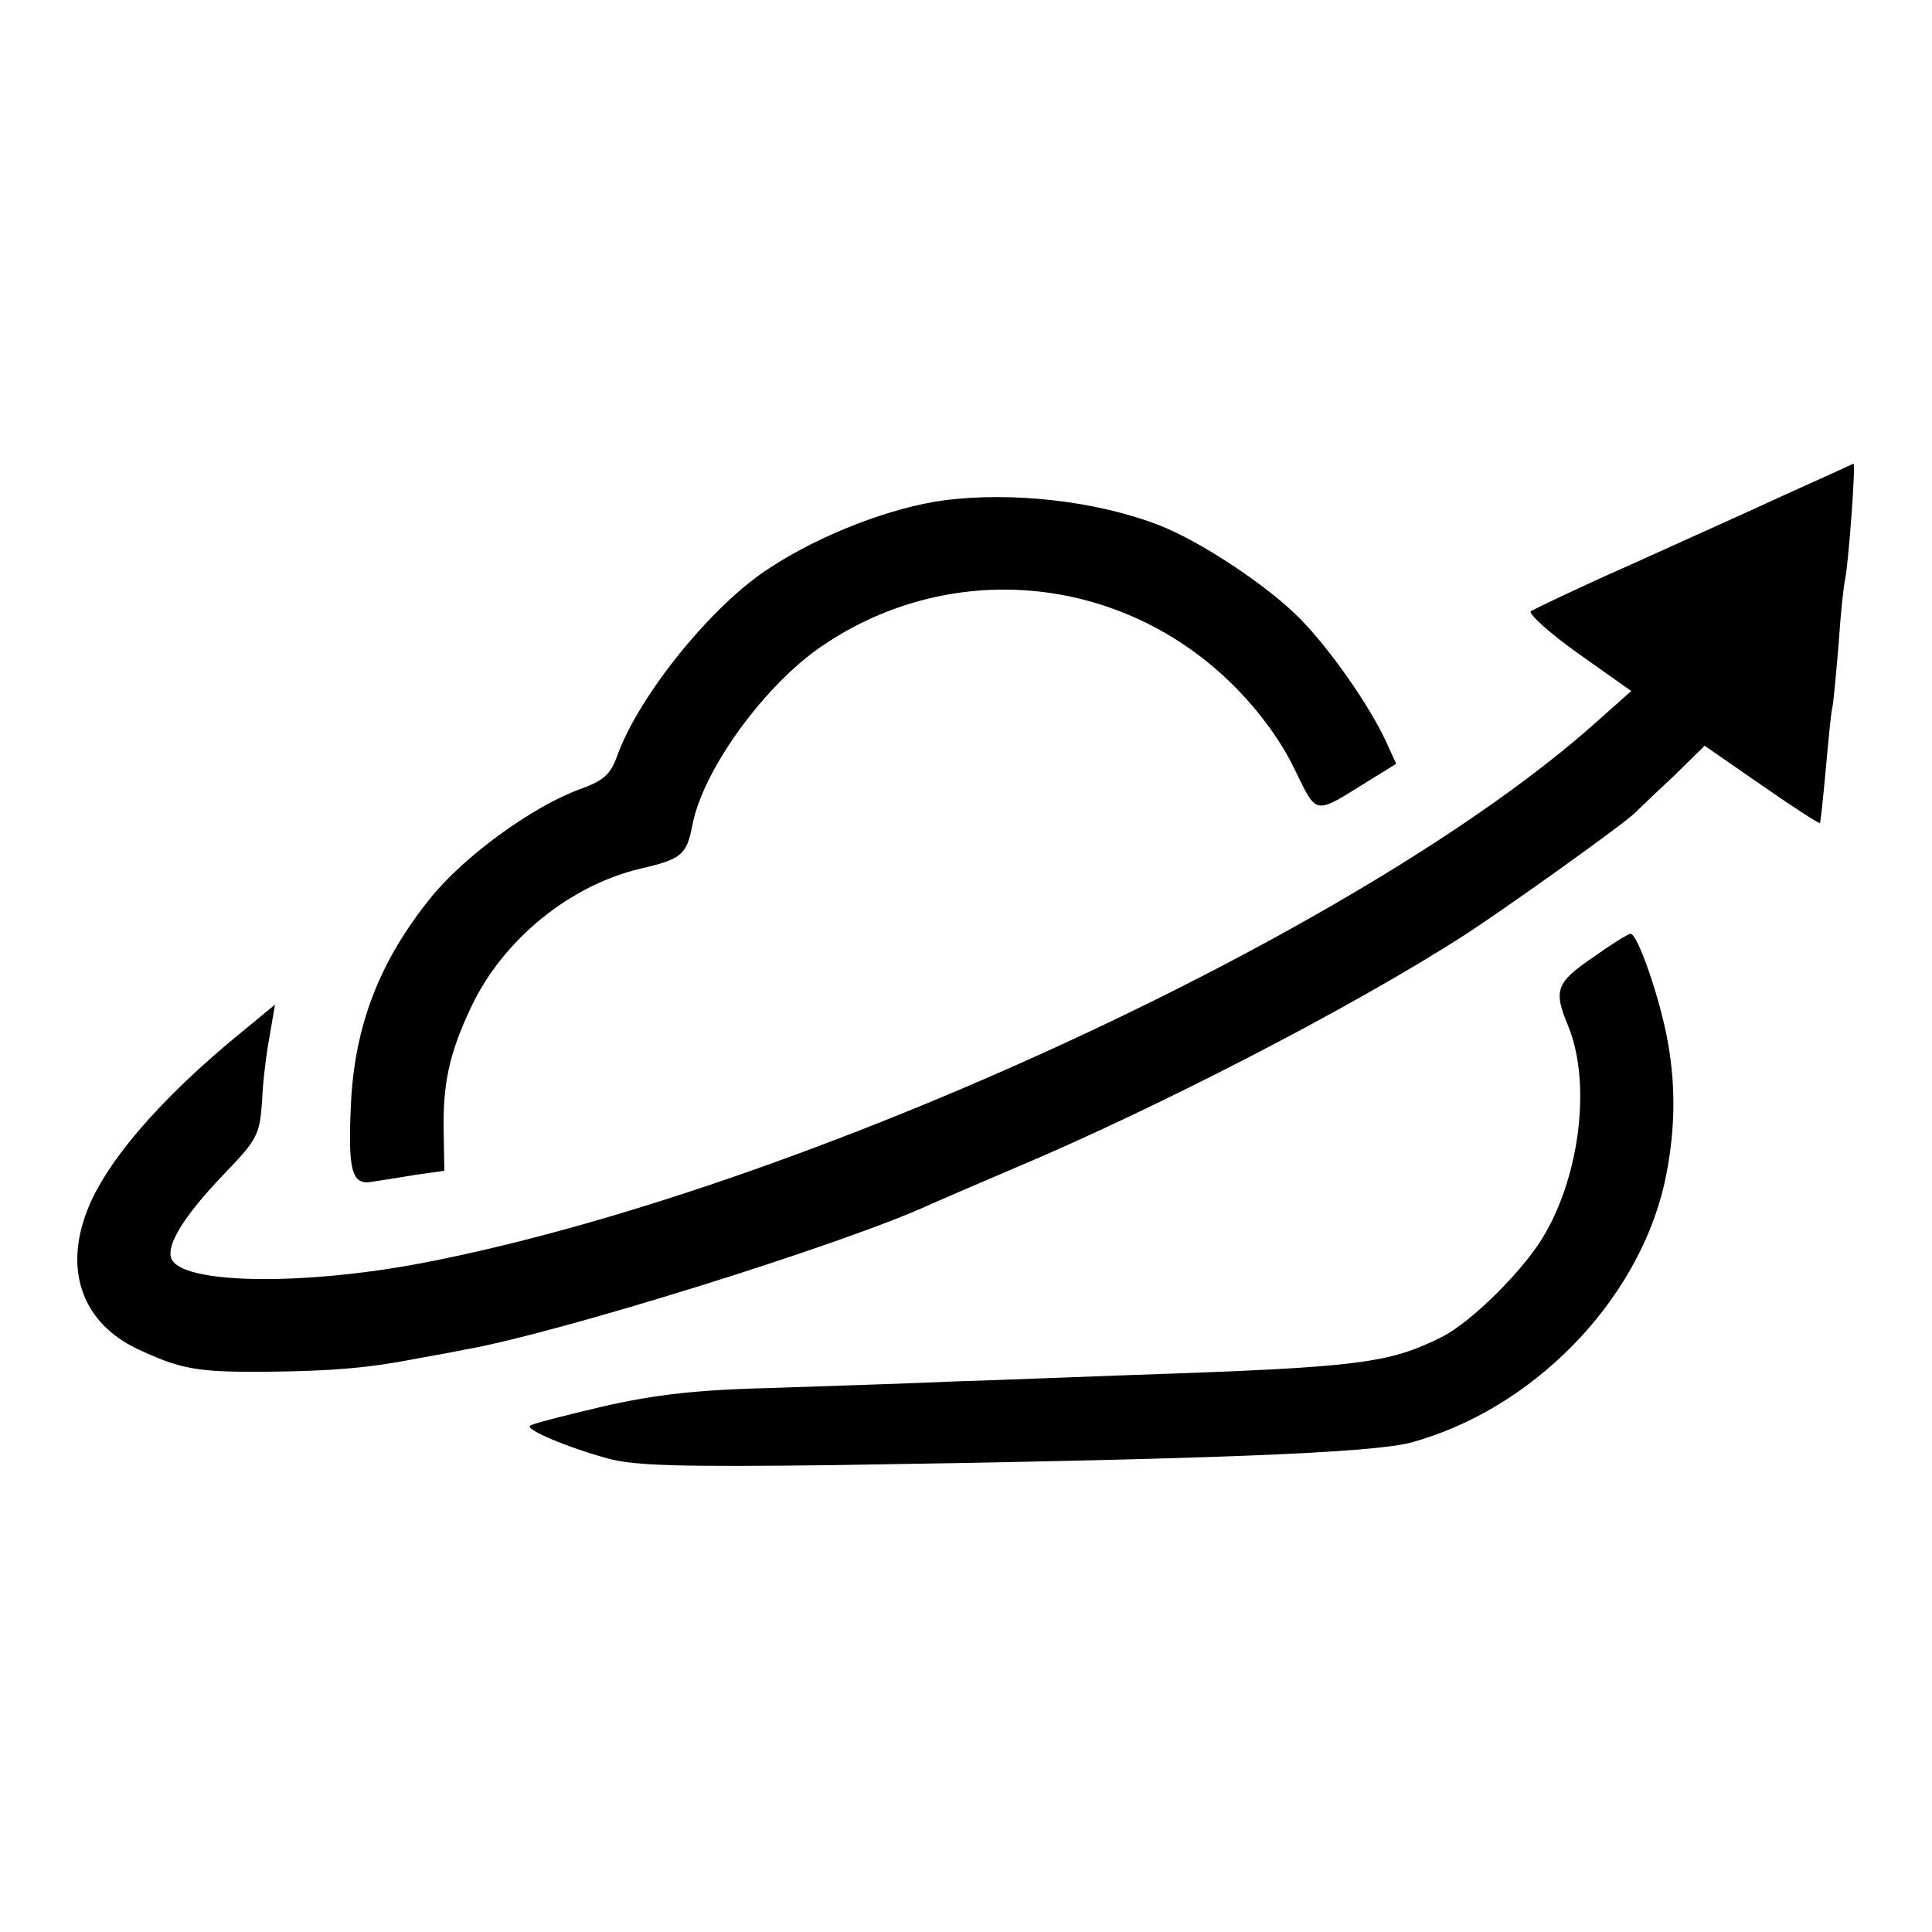 <?xml version="1.0" standalone="no"?>
<!DOCTYPE svg PUBLIC "-//W3C//DTD SVG 20010904//EN"
 "http://www.w3.org/TR/2001/REC-SVG-20010904/DTD/svg10.dtd">
<svg version="1.0" xmlns="http://www.w3.org/2000/svg"
 width="300pt" height="300pt" viewBox="0 0 300 300"
 preserveAspectRatio="xMidYMid meet">
<g transform="translate(0,300) scale(0.1,-0.1)"
fill="#000000" stroke="none">
<path d="M2770 2231 c-58 -27 -168 -76 -245 -111 -77 -34 -143 -66 -148 -69
-4 -4 29 -34 74 -66 l82 -58 -54 -48 c-363 -325 -1236 -727 -1822 -840 -189
-36 -376 -33 -391 7 -8 21 20 66 80 129 54 56 57 62 61 115 1 31 7 77 12 103
l8 47 -51 -42 c-129 -105 -218 -209 -244 -287 -31 -89 -1 -166 80 -205 68 -32
93 -37 203 -36 102 1 158 6 230 20 28 5 61 11 75 14 141 24 591 164 725 226
11 5 69 30 130 56 221 93 527 251 699 362 65 42 254 177 266 191 3 3 29 28 57
54 l50 49 88 -61 c49 -34 89 -60 91 -59 1 2 5 39 9 83 4 44 8 87 10 95 2 8 6
53 10 100 3 47 8 92 10 100 5 22 17 180 13 180 -2 -1 -50 -23 -108 -49z"/>
<path d="M1465 2223 c-81 -11 -191 -53 -270 -105 -89 -57 -202 -197 -236 -290
-11 -31 -21 -40 -60 -54 -73 -27 -179 -104 -231 -169 -78 -97 -117 -196 -123
-318 -5 -105 1 -128 33 -122 14 2 45 7 69 11 l43 6 -1 57 c-2 78 9 126 42 196
49 105 153 190 263 216 64 15 72 21 81 67 15 82 105 209 193 273 201 143 472
120 648 -56 40 -40 74 -87 94 -129 36 -73 29 -72 116 -18 l42 26 -16 35 c-26
56 -86 142 -133 190 -50 51 -154 120 -218 145 -97 38 -229 53 -336 39z"/>
<path d="M2473 1513 c-57 -39 -61 -51 -38 -106 35 -85 20 -226 -36 -323 -30
-53 -111 -134 -158 -159 -84 -42 -126 -48 -481 -60 -85 -3 -209 -8 -275 -10
-66 -3 -192 -7 -280 -10 -123 -3 -185 -10 -269 -29 -59 -14 -111 -27 -113 -30
-7 -6 59 -34 122 -51 39 -11 114 -13 352 -10 588 9 833 19 894 35 187 51 350
216 393 400 17 76 19 148 6 221 -12 68 -47 169 -58 169 -4 0 -31 -17 -59 -37z"/>
</g>
</svg>
